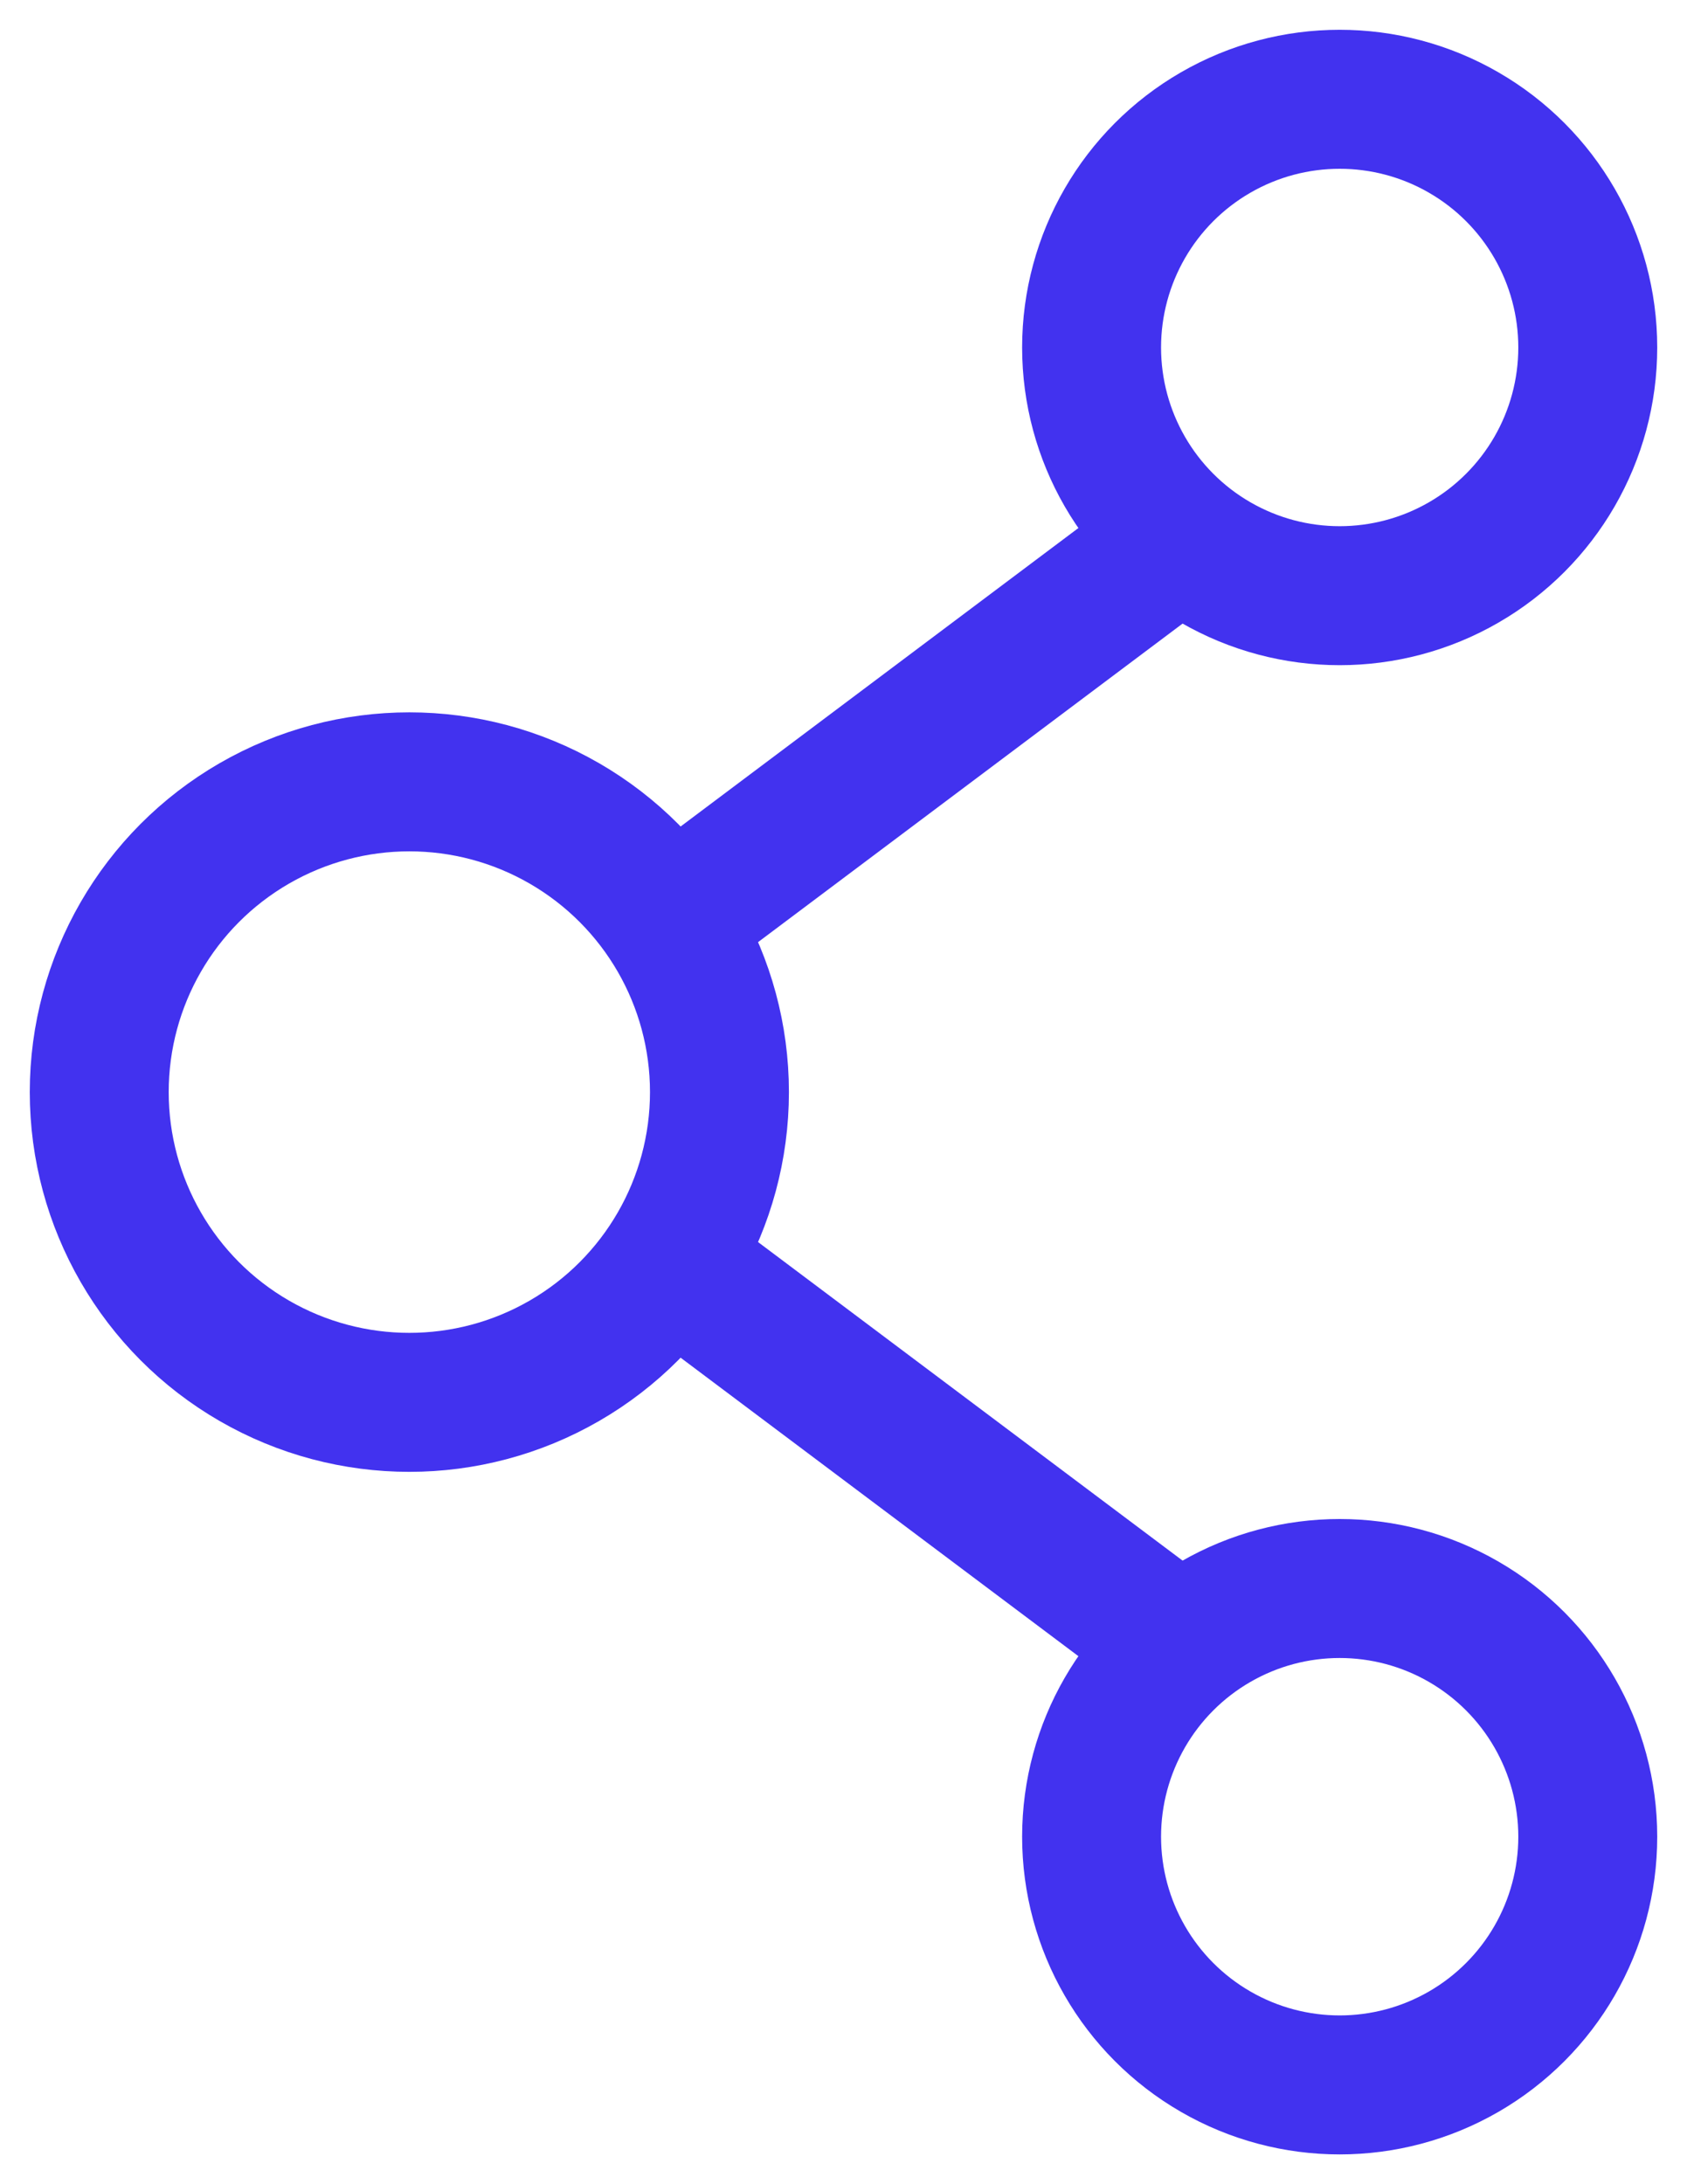 <svg width="17" height="22" viewBox="0 0 17 22" fill="none" xmlns="http://www.w3.org/2000/svg">
<circle cx="4.125" cy="11" r="3.125" stroke="#4232EF" stroke-width="1.4"/>
<circle cx="13.5" cy="3.5" r="2.5" stroke="#4232EF" stroke-width="1.4"/>
<circle cx="13.5" cy="18.5" r="2.5" stroke="#4232EF" stroke-width="1.4"/>
<line x1="12.045" y1="5.31" x2="7.045" y2="9.06" stroke="#4232EF" stroke-width="1.4"/>
<line x1="7.045" y1="12.94" x2="12.045" y2="16.69" stroke="#4232EF" stroke-width="1.4"/>
</svg>
